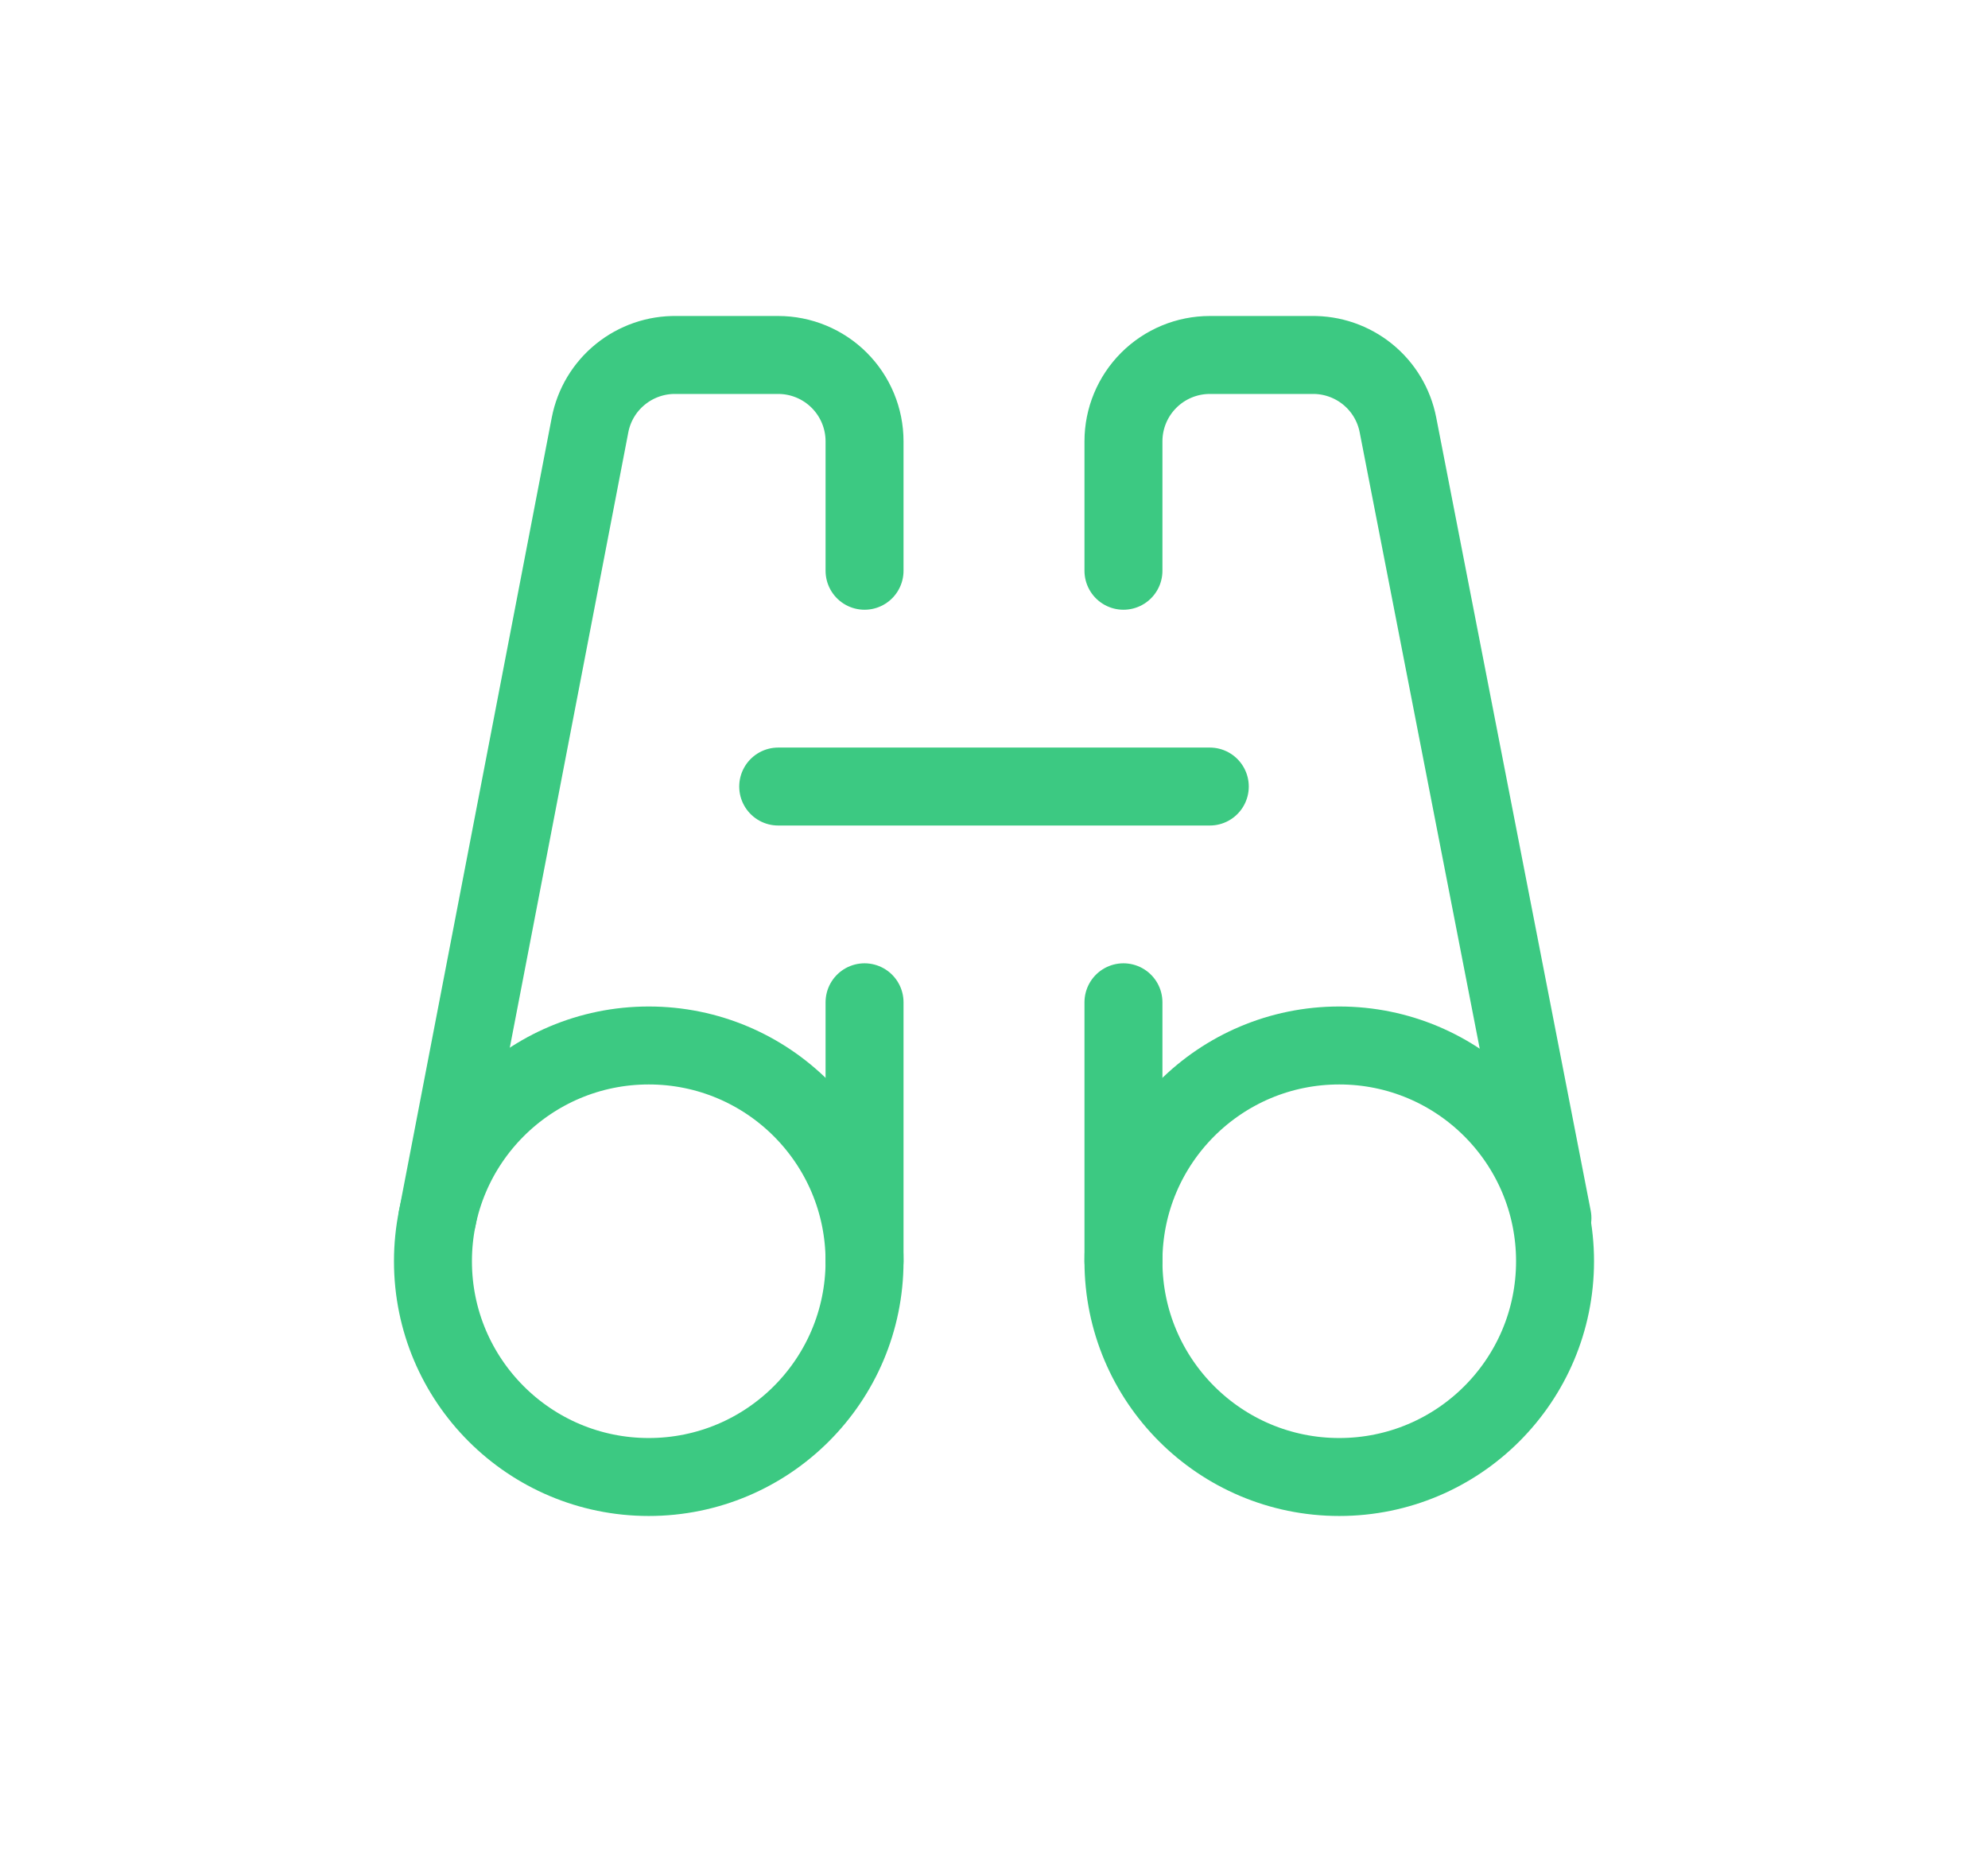 <svg width="51" height="48" viewBox="0 0 51 48" fill="none" xmlns="http://www.w3.org/2000/svg">
<g clip-path="url(#clip0_10_1227)">
<path d="M16.643 37.893C19.7 37.893 22.179 35.415 22.179 32.358C22.179 29.3 19.7 26.822 16.643 26.822C13.586 26.822 11.107 29.3 11.107 32.358C11.107 35.415 13.586 37.893 16.643 37.893Z" stroke="#3CC982" stroke-width="2" stroke-linecap="round" stroke-linejoin="round"/>
<path d="M22.179 14.643V11.322C22.179 10.734 21.945 10.171 21.53 9.756C21.115 9.341 20.552 9.107 19.964 9.107H17.351C16.83 9.098 16.323 9.273 15.918 9.601C15.512 9.929 15.236 10.389 15.137 10.901L11.218 31.25" stroke="#3CC982" stroke-width="2" stroke-linecap="round" stroke-linejoin="round"/>
<path d="M19.964 20.179H31.036" stroke="#3CC982" stroke-width="2" stroke-linecap="round" stroke-linejoin="round"/>
<path d="M22.179 25.714V32.357" stroke="#3CC982" stroke-width="2" stroke-linecap="round" stroke-linejoin="round"/>
<path d="M34.357 37.893C37.414 37.893 39.893 35.415 39.893 32.358C39.893 29.3 37.414 26.822 34.357 26.822C31.3 26.822 28.821 29.3 28.821 32.358C28.821 35.415 31.3 37.893 34.357 37.893Z" stroke="#3CC982" stroke-width="2" stroke-linecap="round" stroke-linejoin="round"/>
<path d="M28.821 14.643V11.322C28.821 10.734 29.055 10.171 29.47 9.756C29.885 9.341 30.448 9.107 31.036 9.107H33.649C34.17 9.098 34.678 9.273 35.083 9.601C35.488 9.929 35.764 10.389 35.863 10.901L39.826 31.25" stroke="#3CC982" stroke-width="2" stroke-linecap="round" stroke-linejoin="round"/>
<path d="M28.821 25.714V32.357" stroke="#3CC982" stroke-width="2" stroke-linecap="round" stroke-linejoin="round"/>
</g>
<defs>
<clipPath id="clip0_10_1227">
<rect width="31" height="31" fill="white" transform="translate(10 8)"/>
</clipPath>
</defs>
</svg>
